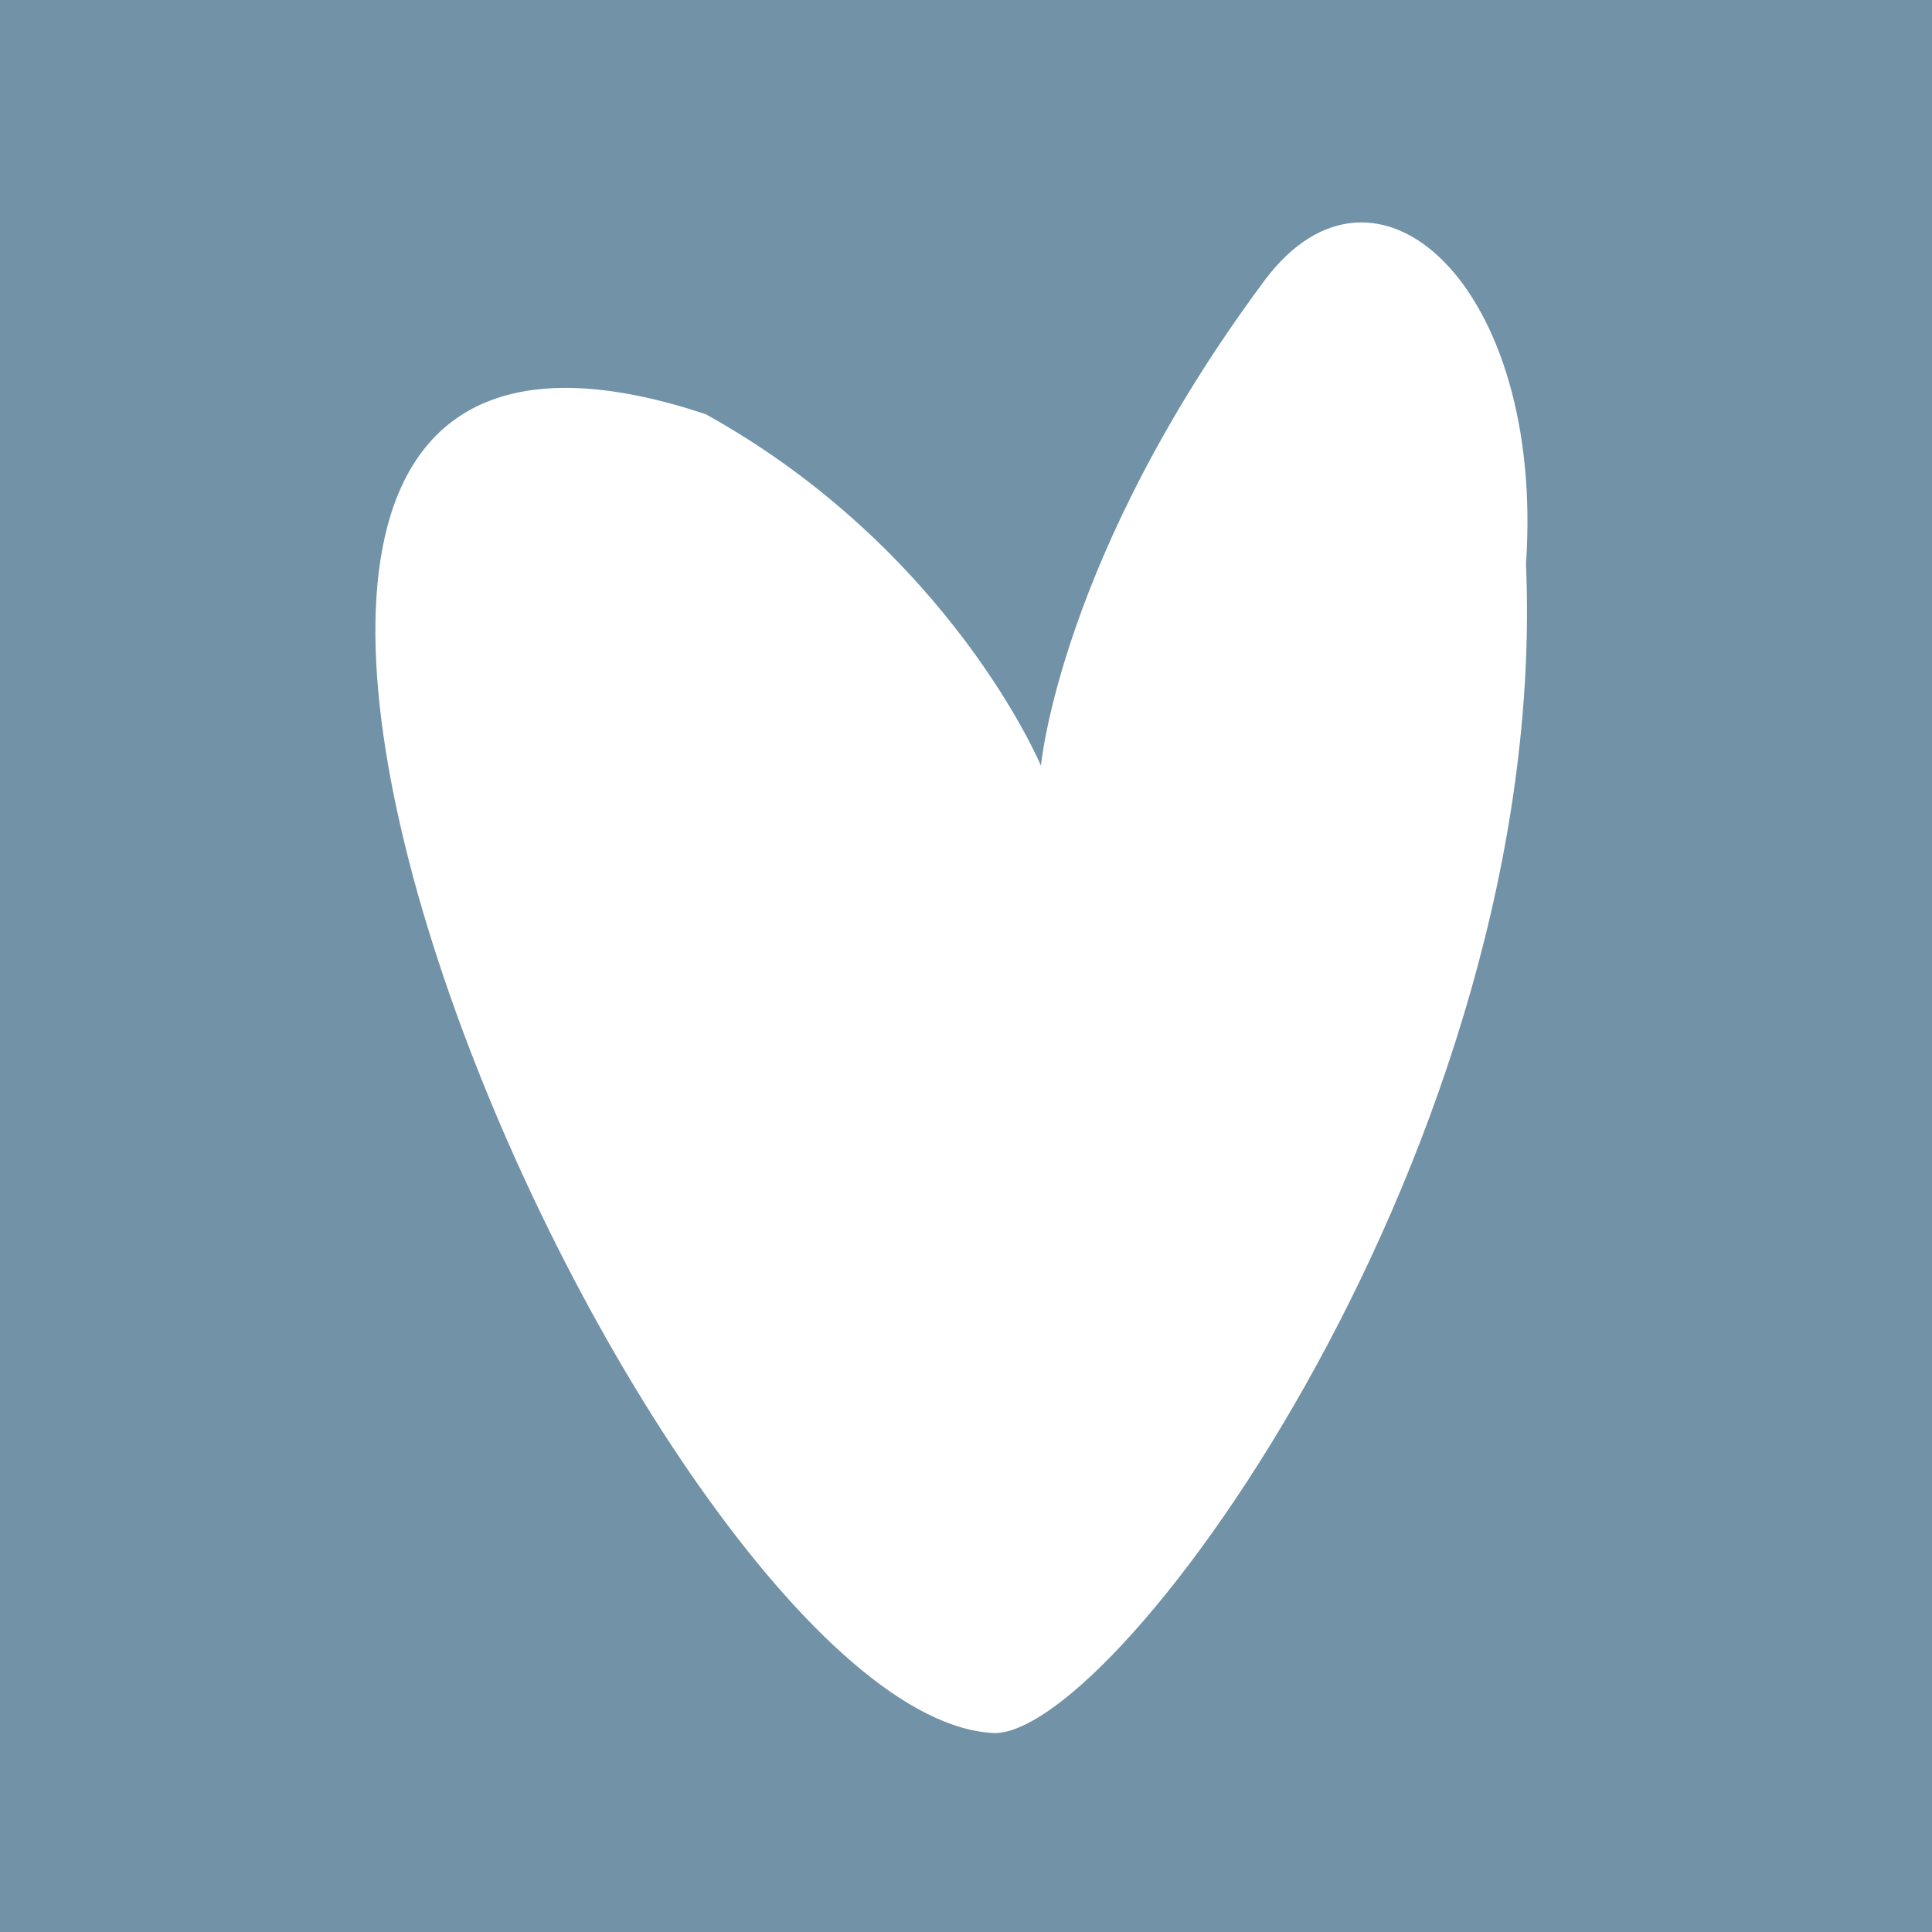<?xml version="1.0" encoding="utf-8"?>
<!-- Generator: Adobe Illustrator 25.0.0, SVG Export Plug-In . SVG Version: 6.00 Build 0)  -->
<svg version="1.1" id="Ebene_1" xmlns="http://www.w3.org/2000/svg" xmlns:xlink="http://www.w3.org/1999/xlink" x="0px" y="0px"
	 viewBox="0 0 70.9 70.9" style="enable-background:new 0 0 70.9 70.9;" xml:space="preserve">
<style type="text/css">
	.st0{clip-path:url(#SVGID_2_);fill:#7292A8;}
</style>
<g>
	<defs>
		<rect id="SVGID_1_" x="0" y="0" width="70.9" height="70.9"/>
	</defs>
	<clipPath id="SVGID_2_">
		<use xlink:href="#SVGID_1_"  style="overflow:visible;"/>
	</clipPath>
	<path class="st0" d="M56,20.7c0.9,21.2-14.9,42.9-19.5,42.9C23.8,63.1-1.2,6.2,25.9,15.2c9,5,12.3,12.9,12.3,12.9s0.7-7.7,8.2-17.8
		C50.5,4.8,56.7,10.5,56,20.7 M70.9,0H0v70.9h70.9V0z"/>
</g>
</svg>
